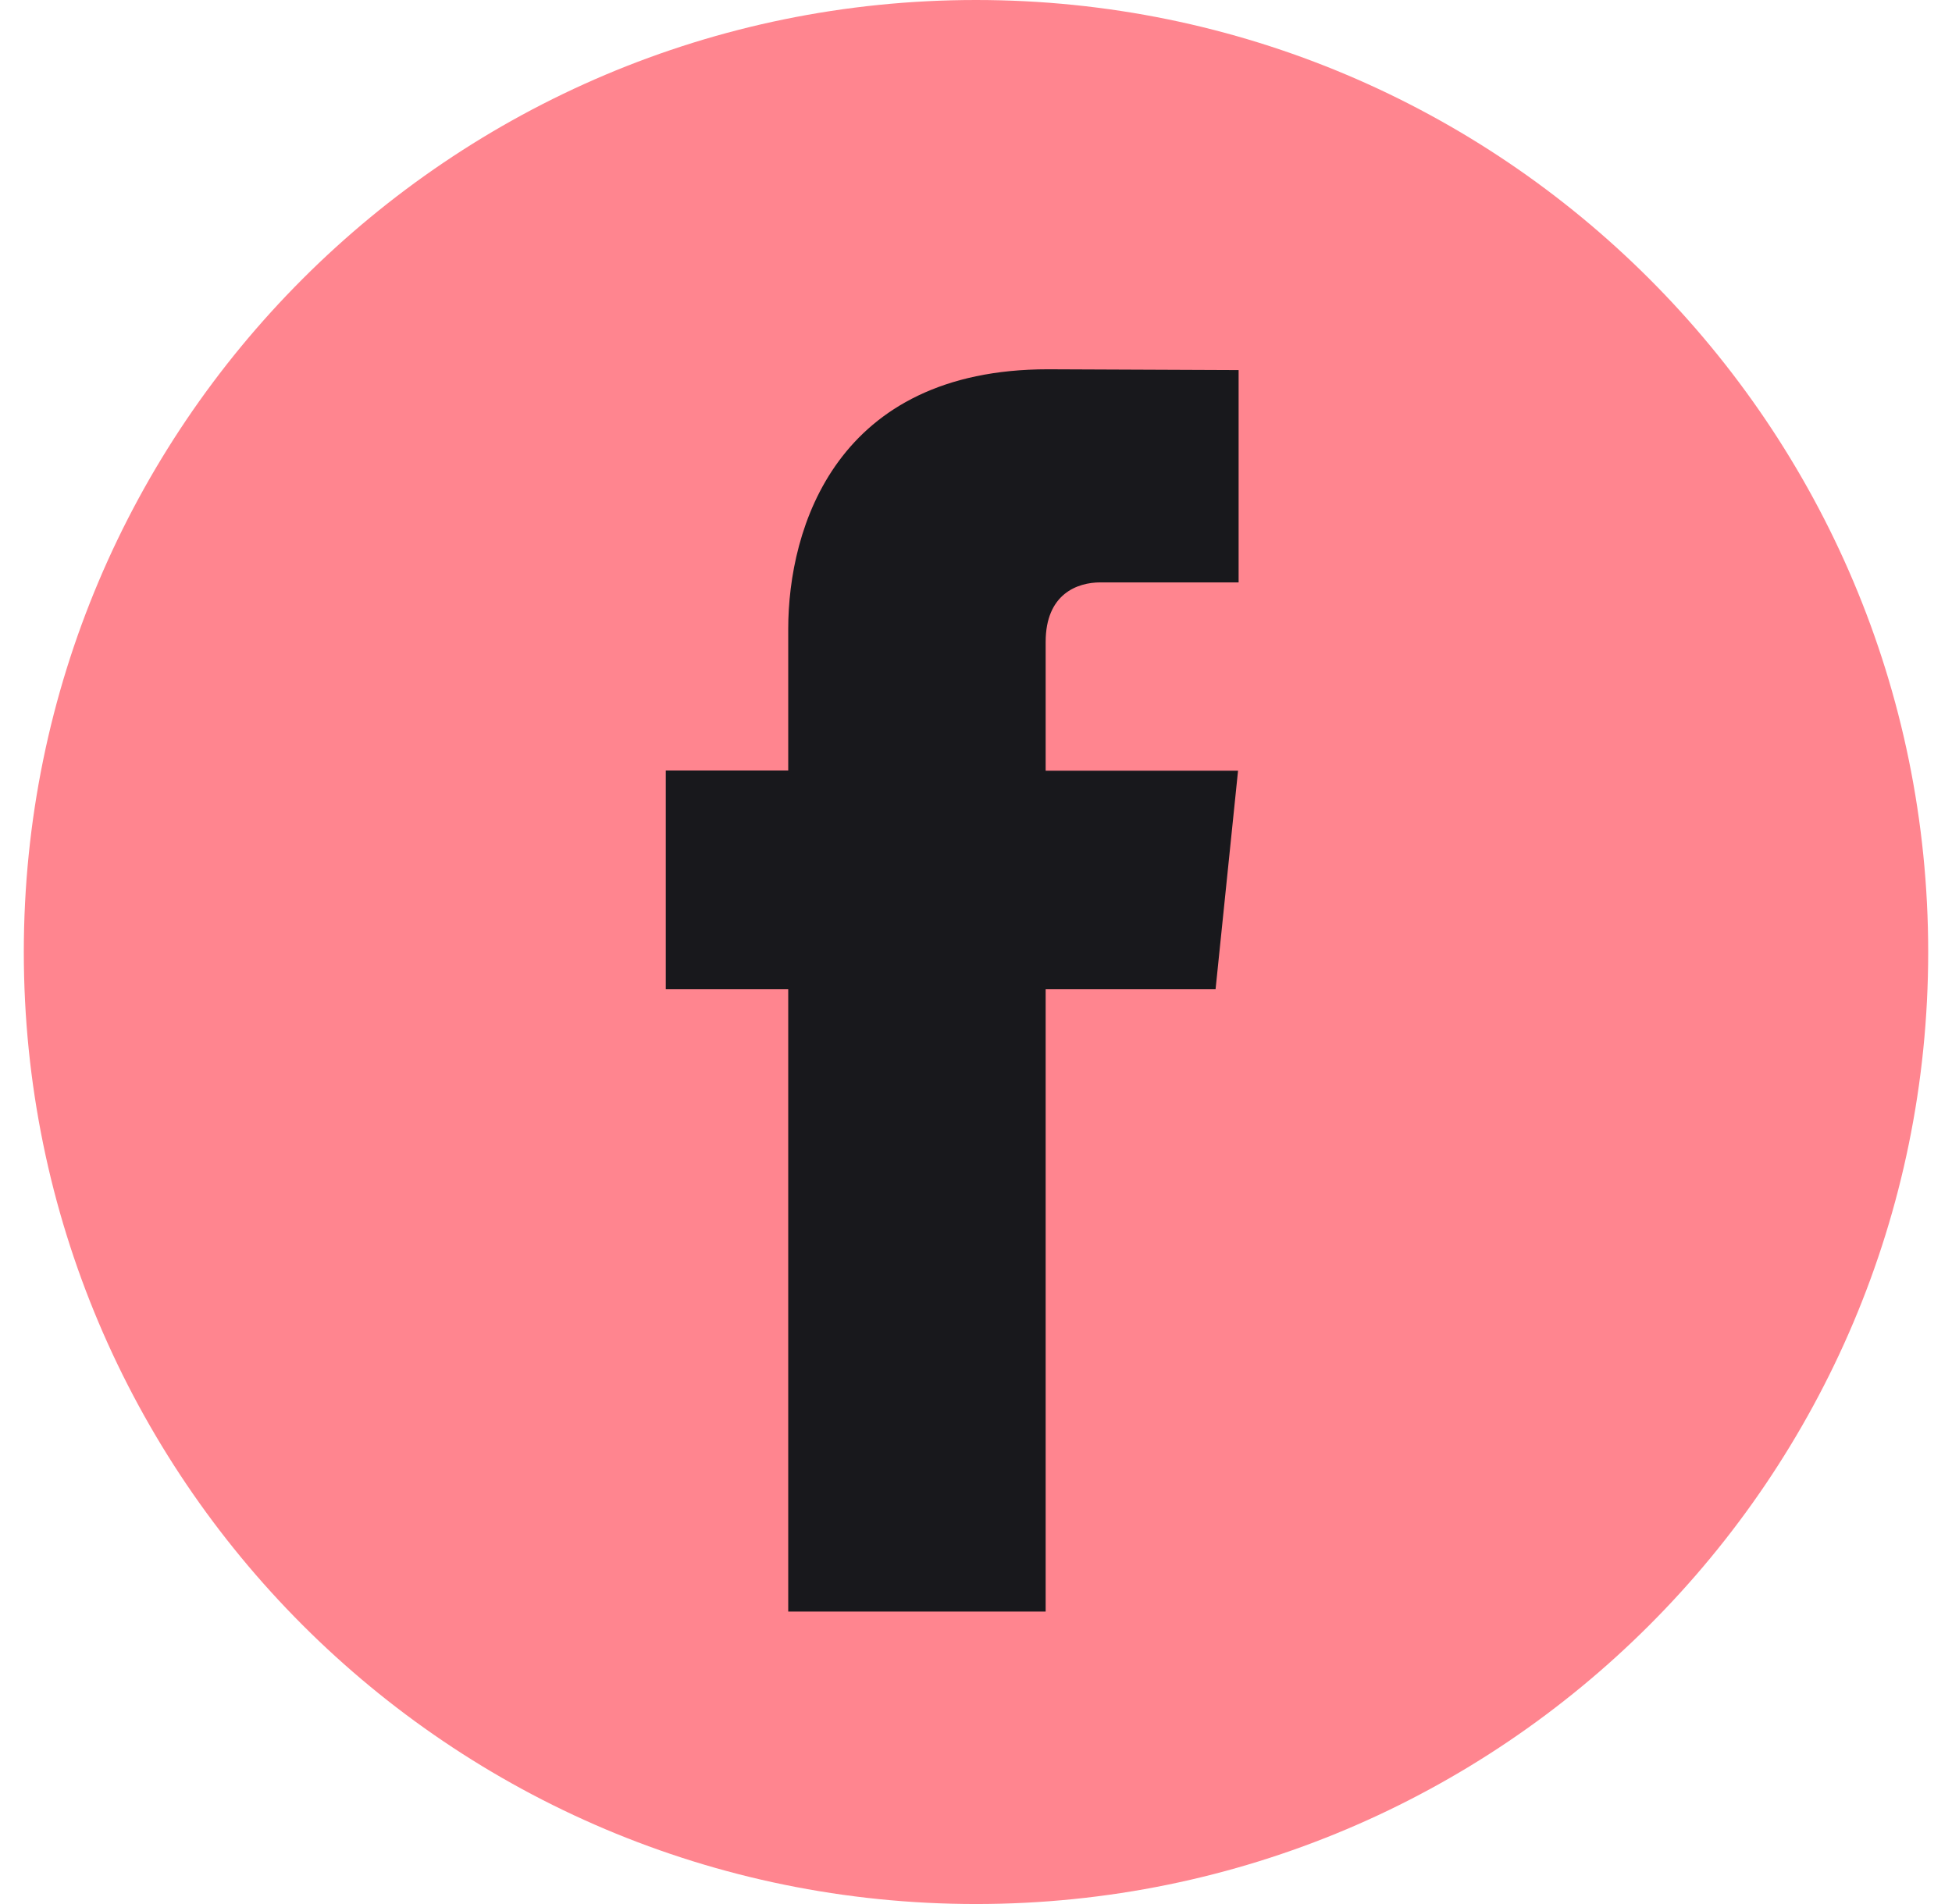 <svg width="41" height="40" viewBox="0 0 41 40" fill="none" xmlns="http://www.w3.org/2000/svg">
<g clip-path="url(#clip0_1_5018)">
<path d="M20.5 40C31.546 40 40.5 31.046 40.5 20C40.5 8.954 31.546 0 20.5 0C9.454 0 0.5 8.954 0.5 20C0.5 31.046 9.454 40 20.5 40Z" fill="#FF858F"/>
<path d="M25.532 20.782H21.963V33.856H16.556V20.782H13.984V16.187H16.556V13.214C16.556 11.087 17.566 7.758 22.011 7.758L26.016 7.775V12.235H23.11C22.634 12.235 21.963 12.473 21.963 13.487V16.191H26.004L25.532 20.782Z" fill="#18181C"/>
</g>
<defs>
<clipPath id="clip0_1_5018">
<rect width="40" height="40" fill="white" transform="translate(0.5)"/>
</clipPath>
</defs>
</svg>
